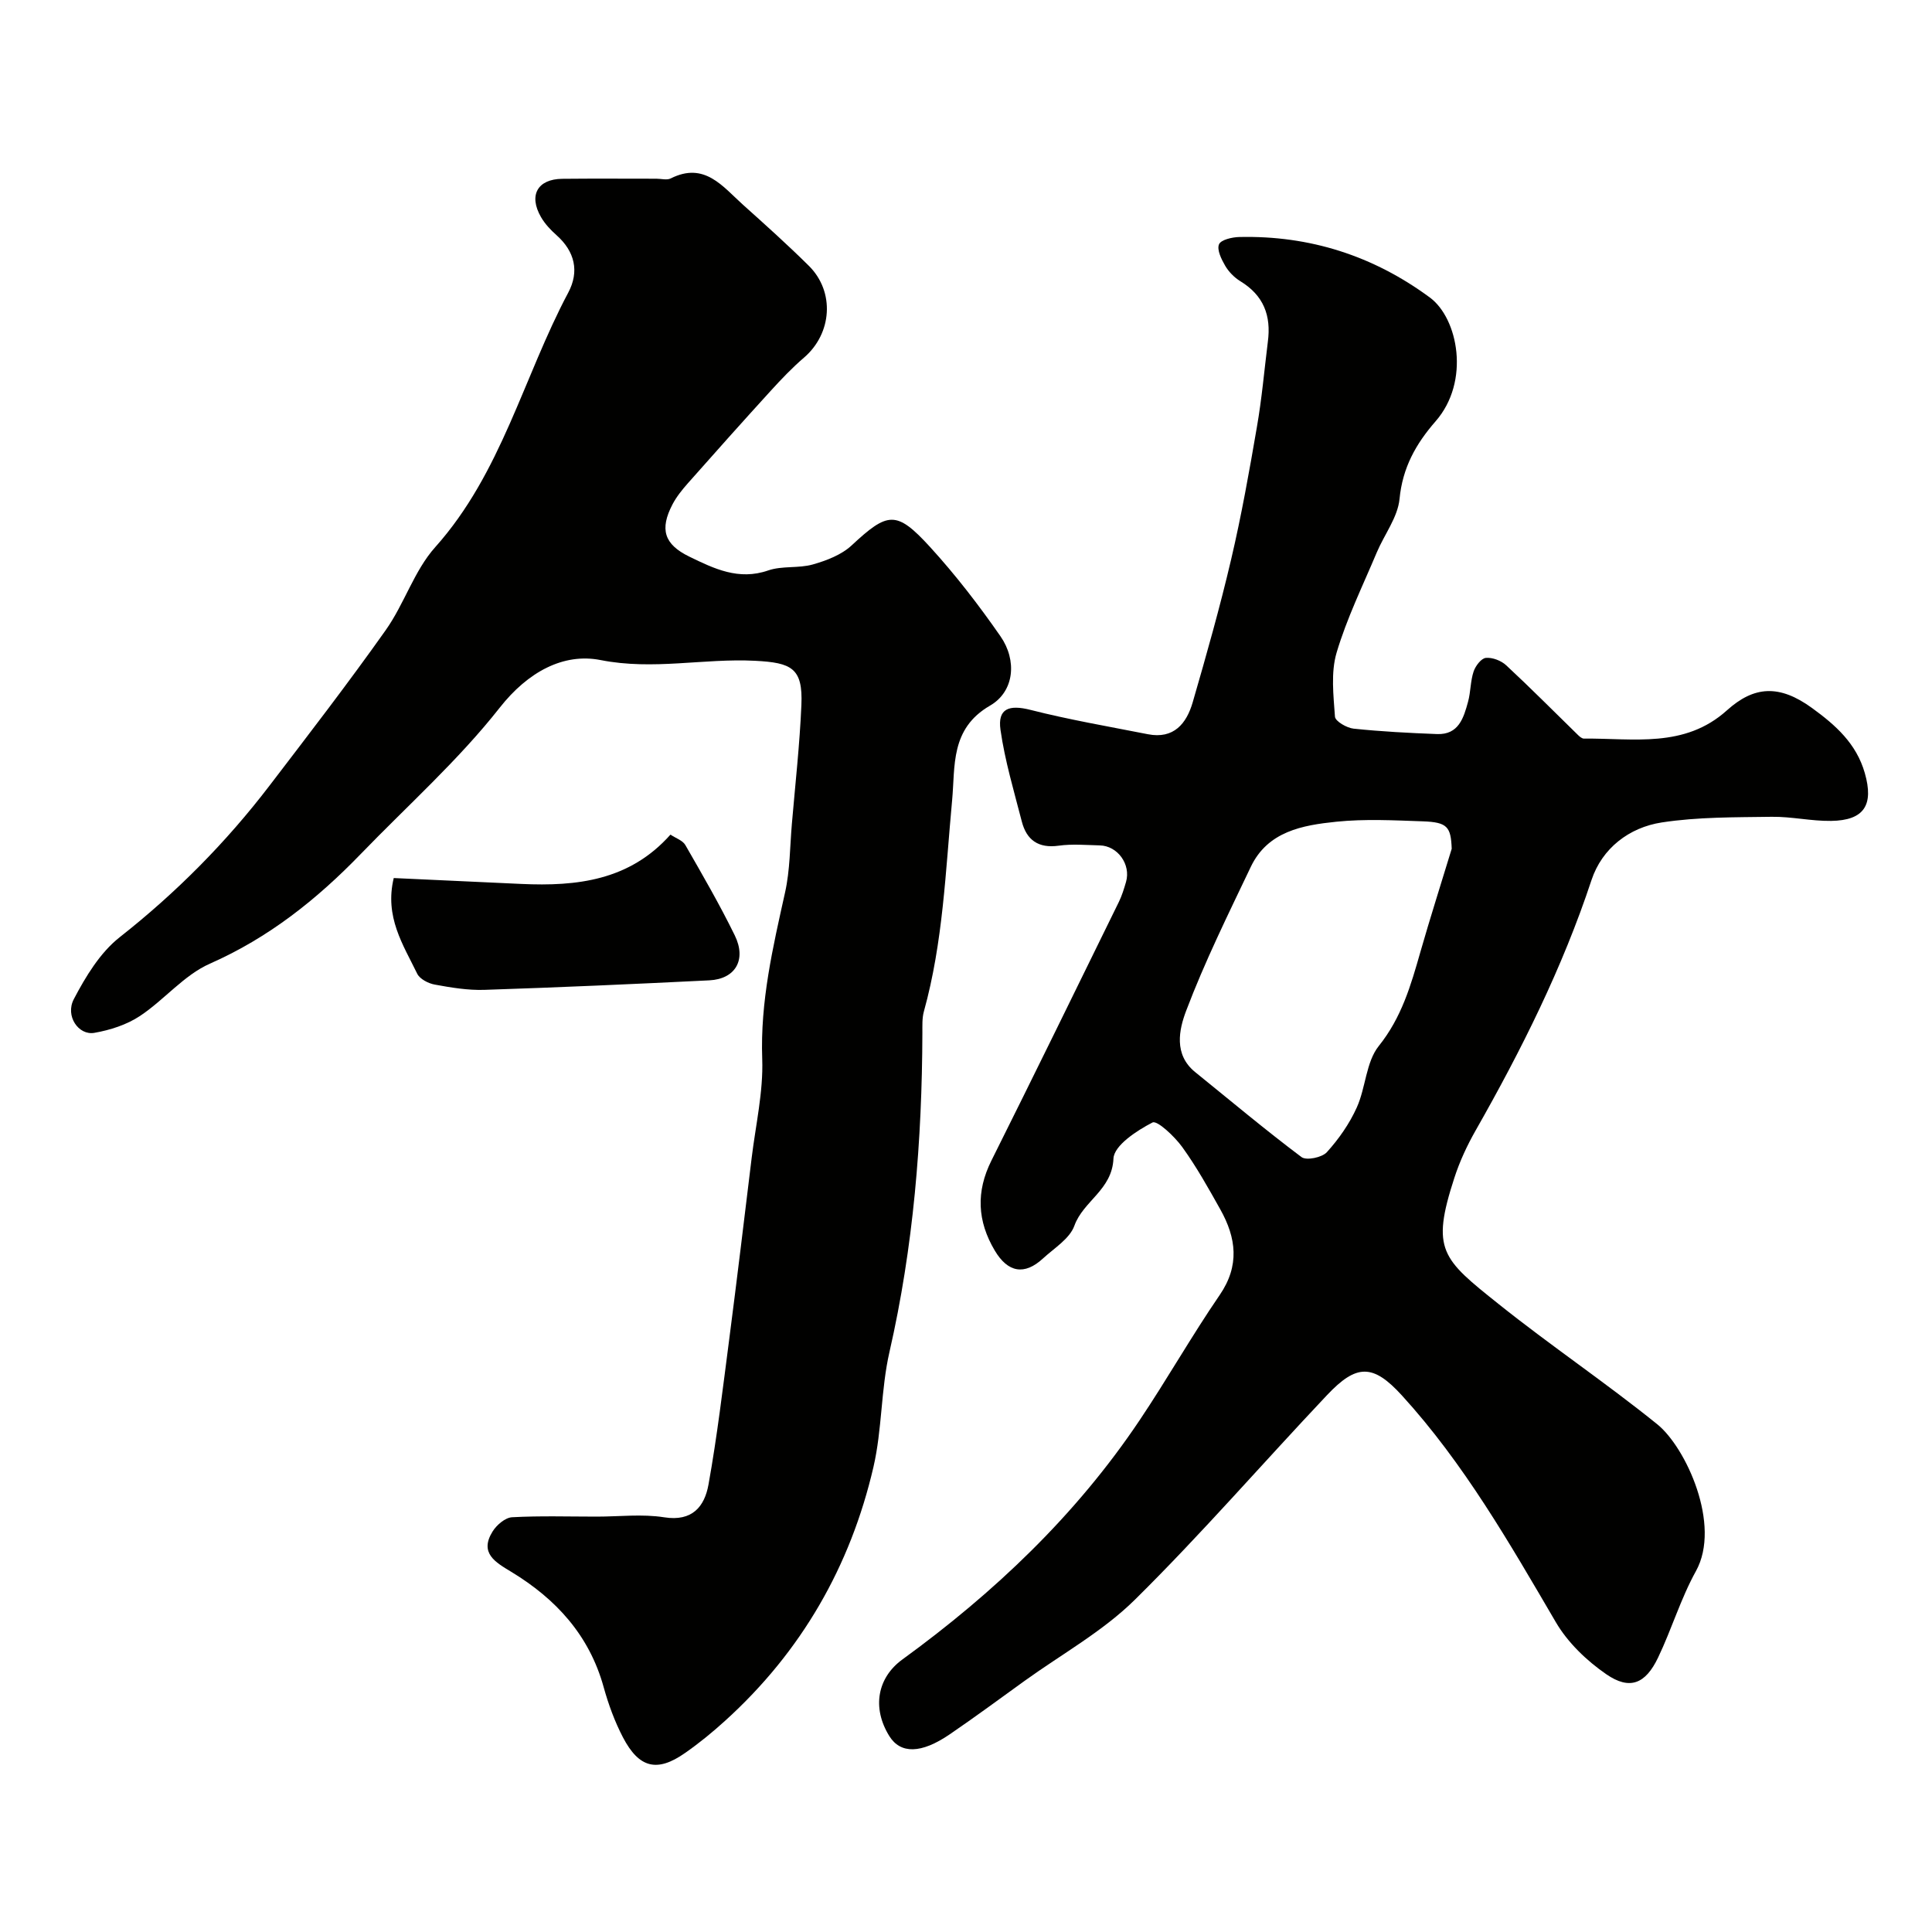 <svg enable-background="new 0 0 400 400" viewBox="0 0 400 400" xmlns="http://www.w3.org/2000/svg"><g fill="#010100"><path d="m262.49 70.79c.73-5.47-.88-9.64-5.71-12.58-1.24-.76-2.39-1.94-3.12-3.19-.78-1.34-1.75-3.3-1.28-4.43.39-.95 2.72-1.49 4.21-1.52 14.56-.34 27.74 3.89 39.45 12.53 5.82 4.29 8.42 17.35 1.18 25.63-4.08 4.67-6.84 9.6-7.46 16.06-.37 3.81-3.15 7.37-4.72 11.1-2.89 6.87-6.2 13.62-8.31 20.73-1.22 4.12-.65 8.85-.34 13.26.07.95 2.44 2.33 3.86 2.48 5.73.6 11.51.9 17.27 1.12 4.49.17 5.52-3.37 6.43-6.71.55-2.03.48-4.25 1.14-6.23.38-1.15 1.58-2.74 2.54-2.83 1.37-.13 3.18.57 4.22 1.54 5.06 4.7 9.92 9.61 14.87 14.44.34.33.81.73 1.22.73 10.22-.11 20.81 2.06 29.6-5.85 5.61-5.05 10.84-5.42 17.64-.47 4.87 3.54 9.16 7.34 10.91 13.46 1.88 6.57-.09 9.8-6.98 9.9-4.1.06-8.21-.91-12.3-.85-7.6.11-15.29.02-22.77 1.17-6.75 1.04-12.35 5.35-14.53 11.91-6.03 18.23-14.54 35.23-23.99 51.85-1.77 3.11-3.31 6.42-4.41 9.82-4.87 14.96-2.58 16.75 9.19 26.15 10.72 8.57 22.15 16.26 32.83 24.88 5.9 4.77 13.31 20.82 7.99 30.4-3.14 5.67-5.02 12.02-7.83 17.89-2.61 5.47-5.87 6.8-10.73 3.45-4.06-2.8-7.97-6.55-10.44-10.77-9.59-16.38-19.01-32.85-31.87-46.95-6.01-6.59-9.41-6.52-15.51-.06-13.3 14.07-25.99 28.74-39.75 42.33-6.66 6.58-15.16 11.28-22.85 16.82-5.16 3.72-10.27 7.5-15.52 11.08-5.91 4.04-10.19 4.07-12.5.35-3.65-5.89-2.44-12.1 2.69-15.84 19.04-13.85 35.94-29.87 49.11-49.51 5.72-8.52 10.79-17.48 16.59-25.94 4.2-6.11 3.44-11.85.15-17.73-2.47-4.41-4.95-8.86-7.9-12.94-1.59-2.19-5.18-5.57-6.15-5.07-3.26 1.68-7.96 4.76-8.08 7.47-.28 6.5-6.25 8.77-8.09 13.9-.97 2.7-4.18 4.64-6.5 6.78-3.85 3.55-7.27 2.92-9.98-1.63-3.63-6.1-3.92-12.2-.69-18.65 8.89-17.8 17.62-35.67 26.38-53.54.64-1.31 1.07-2.73 1.48-4.13 1.05-3.62-1.73-7.49-5.44-7.57-2.83-.07-5.71-.33-8.49.06-4.22.59-6.66-1.17-7.65-5.02-1.62-6.29-3.5-12.57-4.41-18.97-.63-4.44 1.81-5.24 6.19-4.13 8.01 2.04 16.19 3.44 24.31 5.04 5.37 1.06 8.02-2.2 9.3-6.62 2.85-9.83 5.64-19.68 7.97-29.64 2.12-9.04 3.75-18.2 5.32-27.36 1.02-5.84 1.53-11.74 2.26-17.6zm38.07 104.94c-.16-4.54-.9-5.5-5.94-5.68-5.98-.21-12.03-.53-17.96.08-6.98.72-14.19 1.98-17.7 9.35-4.69 9.84-9.54 19.65-13.39 29.82-1.45 3.83-2.61 9.03 1.87 12.66 7.31 5.91 14.51 11.96 22.02 17.6 1.01.76 4.25.09 5.25-1.01 2.47-2.73 4.68-5.89 6.19-9.24 1.87-4.12 1.9-9.44 4.57-12.76 4.72-5.89 6.64-12.56 8.6-19.44 2.05-7.16 4.32-14.25 6.49-21.38z"/><path d="m123.54 314c4.67 0 9.42-.58 13.97.14 5.86.93 8.37-2.27 9.18-6.8 1.79-9.96 2.98-20.04 4.29-30.08 1.62-12.49 3.12-25 4.64-37.5.83-6.83 2.43-13.71 2.19-20.51-.43-11.87 2.2-23.11 4.73-34.48 1.03-4.62 1-9.47 1.41-14.22.7-8.19 1.62-16.38 1.97-24.59.33-7.64-2.02-8.76-9.59-9.15-10.64-.55-21.07 2.01-31.98-.15-7.7-1.52-15.06 2.45-20.89 9.86-8.58 10.91-19.1 20.28-28.79 30.31-9.08 9.39-19.06 17.33-31.22 22.69-5.37 2.37-9.46 7.51-14.49 10.84-2.74 1.81-6.16 2.91-9.43 3.48s-6.07-3.49-4.25-6.97c2.45-4.68 5.44-9.63 9.49-12.82 11.69-9.2 22.02-19.61 31.02-31.38 8.14-10.65 16.33-21.27 24.07-32.21 3.85-5.43 5.89-12.31 10.25-17.18 13.7-15.32 18.24-35.21 27.54-52.7 2.32-4.36 1.38-8.5-2.43-11.89-1.22-1.08-2.4-2.34-3.21-3.74-2.61-4.52-.73-7.87 4.4-7.93 6.5-.07 13-.02 19.49-.02 1 0 2.17.34 2.97-.06 7-3.52 10.76 1.69 14.99 5.48 4.61 4.13 9.22 8.27 13.61 12.62 5.43 5.39 4.79 14.03-1.02 19.01-2.45 2.1-4.69 4.46-6.87 6.85-5.78 6.34-11.49 12.74-17.17 19.16-1.18 1.34-2.34 2.77-3.17 4.35-2.69 5.15-1.77 8.28 3.47 10.83 5.12 2.49 10.22 4.99 16.35 2.86 2.87-.99 6.26-.4 9.21-1.23 2.85-.81 5.94-1.99 8.05-3.95 7.48-6.95 9.25-7.32 16.24.33 5.28 5.78 10.11 12.05 14.58 18.49 3.44 4.95 2.92 11.41-2.18 14.36-8.25 4.77-7.18 12.57-7.83 19.55-1.37 14.68-1.87 29.43-5.85 43.76-.39 1.4-.3 2.96-.31 4.45-.07 22.25-1.84 44.29-6.82 66.07-1.78 7.78-1.51 16.02-3.31 23.79-4.77 20.57-14.92 38.22-30.65 52.49-2.66 2.42-5.47 4.72-8.42 6.77-5.72 3.99-9.46 3.1-12.79-3.27-1.71-3.28-3.01-6.84-4-10.41-2.97-10.74-9.86-18.25-19.13-23.87-3.25-1.97-6.67-3.86-3.86-8.36.83-1.34 2.61-2.86 4.02-2.94 5.85-.32 11.7-.13 17.53-.13z"/><path d="m138.81 172.8c1.1.74 2.54 1.2 3.09 2.17 3.54 6.16 7.11 12.32 10.23 18.7 2.47 5.05.12 9.03-5.28 9.3-15.52.77-31.04 1.46-46.57 1.97-3.41.11-6.88-.47-10.26-1.09-1.34-.24-3.1-1.15-3.64-2.25-2.89-5.97-6.8-11.75-4.86-19.81 8.7.4 17.56.82 26.42 1.22 11.47.52 22.4-.68 30.87-10.21z"/></g></svg>